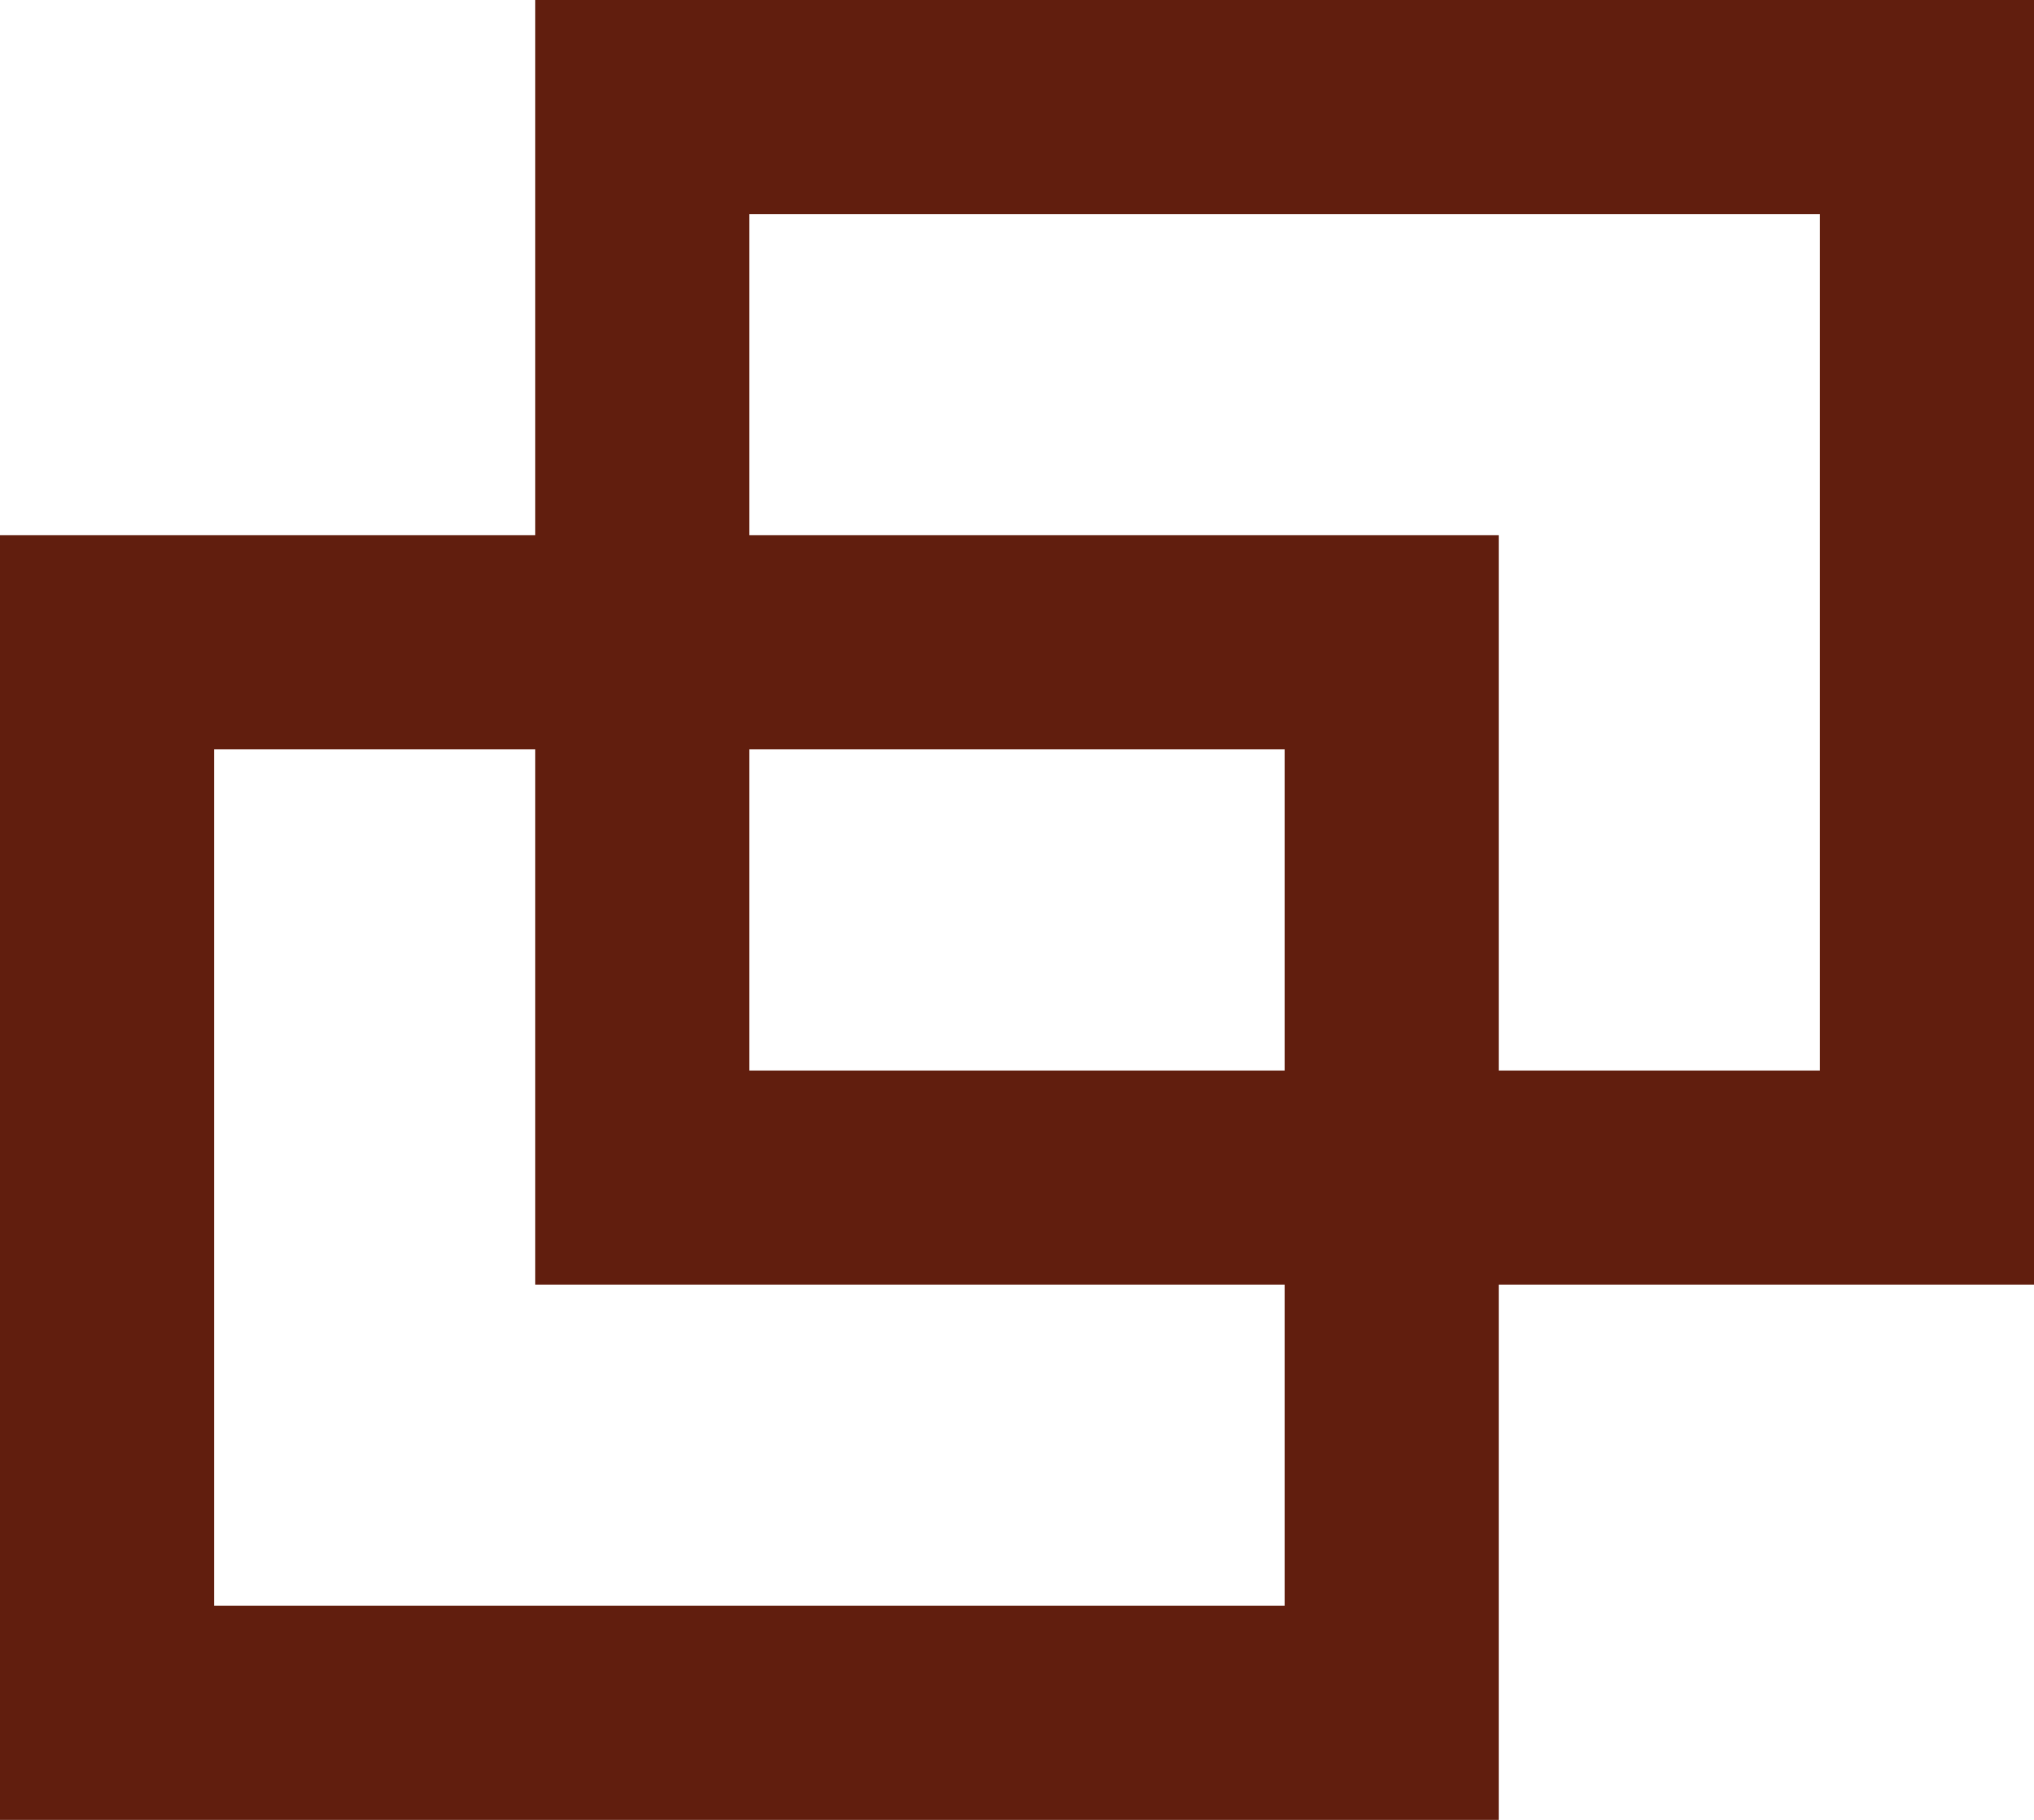 <svg width="19" height="17" viewBox="0 0 19 17" fill="none" xmlns="http://www.w3.org/2000/svg">
<rect x="1" y="-1" width="12" height="10" transform="matrix(-1 0 0 1 14 7)" stroke="#611E0E" stroke-width="2"/>
<rect x="1" y="-1" width="12" height="10" transform="matrix(-1 0 0 1 19 2)" stroke="#611E0E" stroke-width="2"/>
</svg>
